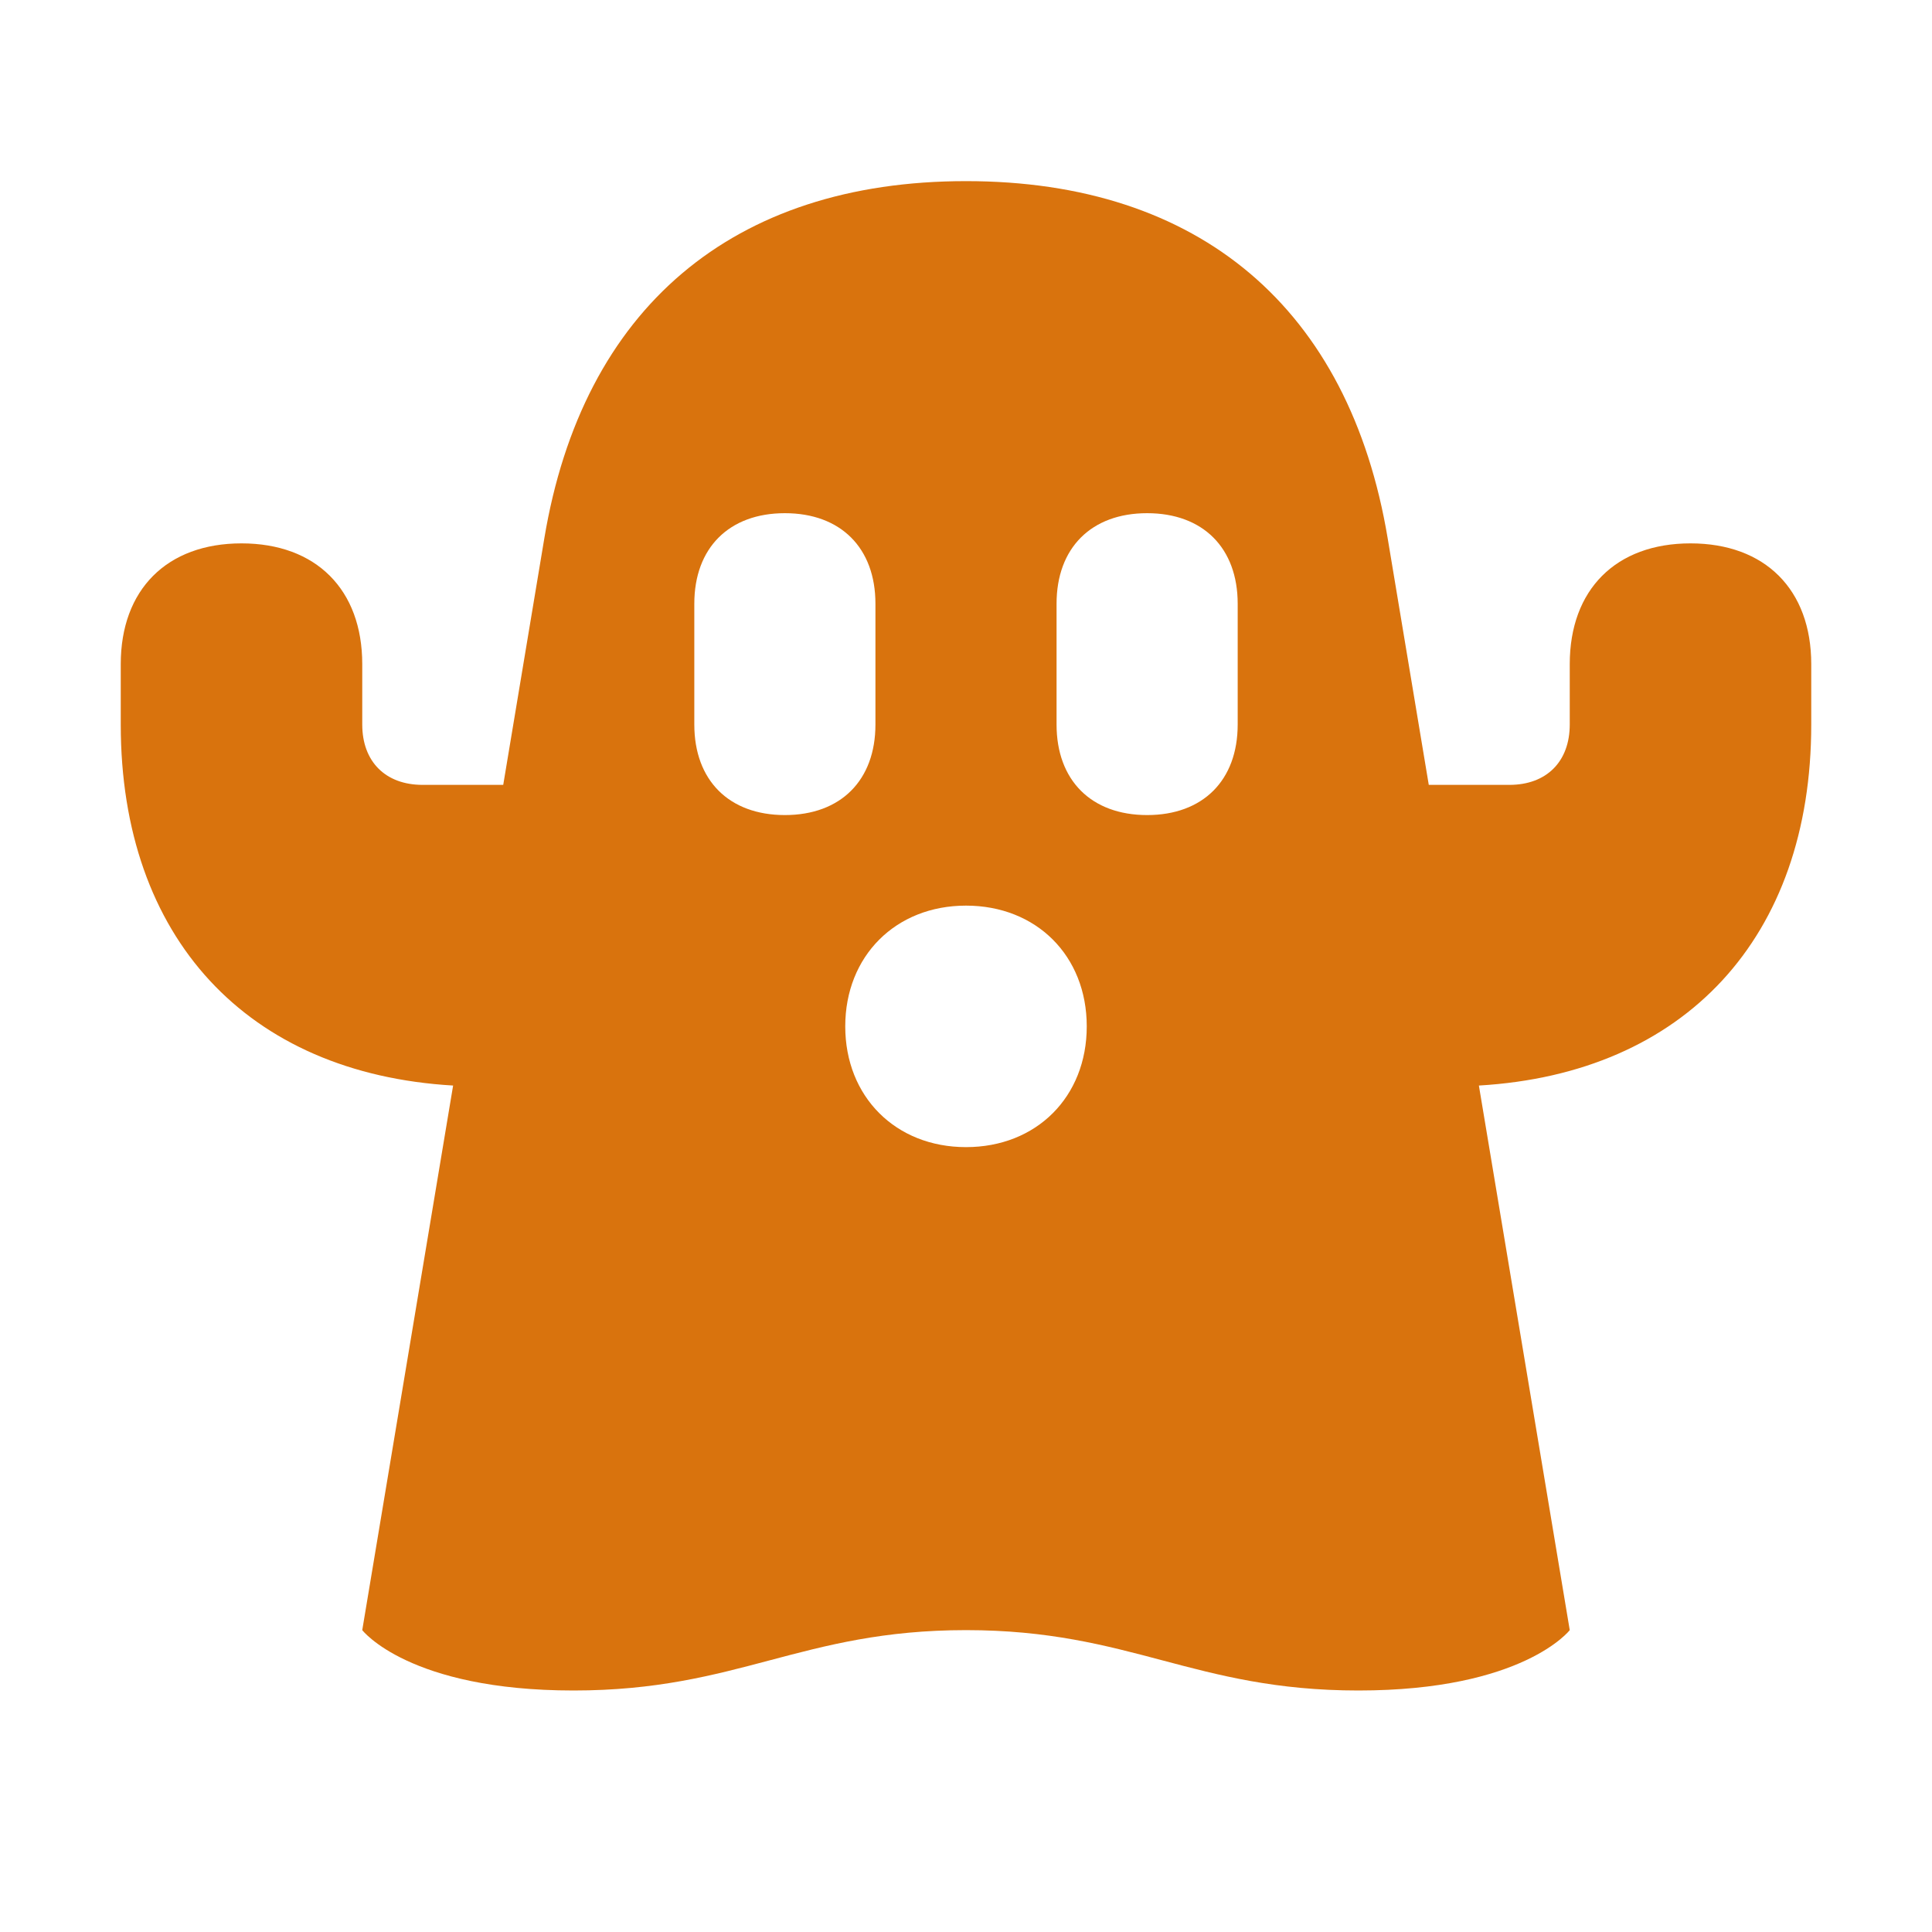 <svg xmlns="http://www.w3.org/2000/svg"  viewBox="0 0 64 64"><defs fill="#d9730d" /><path  d="m56,18c-2.47,0-4,1.53-4,4v2c0,1.23-.77,2-2,2h-2.67l-1.36-8.16c-1.27-7.63-6.24-11.84-13.97-11.84s-12.7,4.21-13.97,11.84l-1.36,8.16h-2.67c-1.23,0-2-.77-2-2v-2c0-2.47-1.53-4-4-4s-4,1.53-4,4v2c0,7.07,4.19,11.56,11.01,11.96l-3.01,18.04s1.54,2,7,2,7.54-2,13-2,7.54,2,13,2,7-2,7-2l-3.01-18.04c6.82-.4,11.01-4.9,11.01-11.96v-2c0-2.47-1.53-4-4-4Zm-33,6v-4c0-1.85,1.15-3,3-3s3,1.15,3,3v4c0,1.85-1.15,3-3,3s-3-1.15-3-3Zm9,14c-2.33,0-4-1.67-4-4s1.67-4,4-4,4,1.66,4,4-1.67,4-4,4Zm9-14c0,1.85-1.15,3-3,3s-3-1.15-3-3v-4c0-1.85,1.15-3,3-3s3,1.15,3,3v4Z" fill="#d9730d" /></svg>